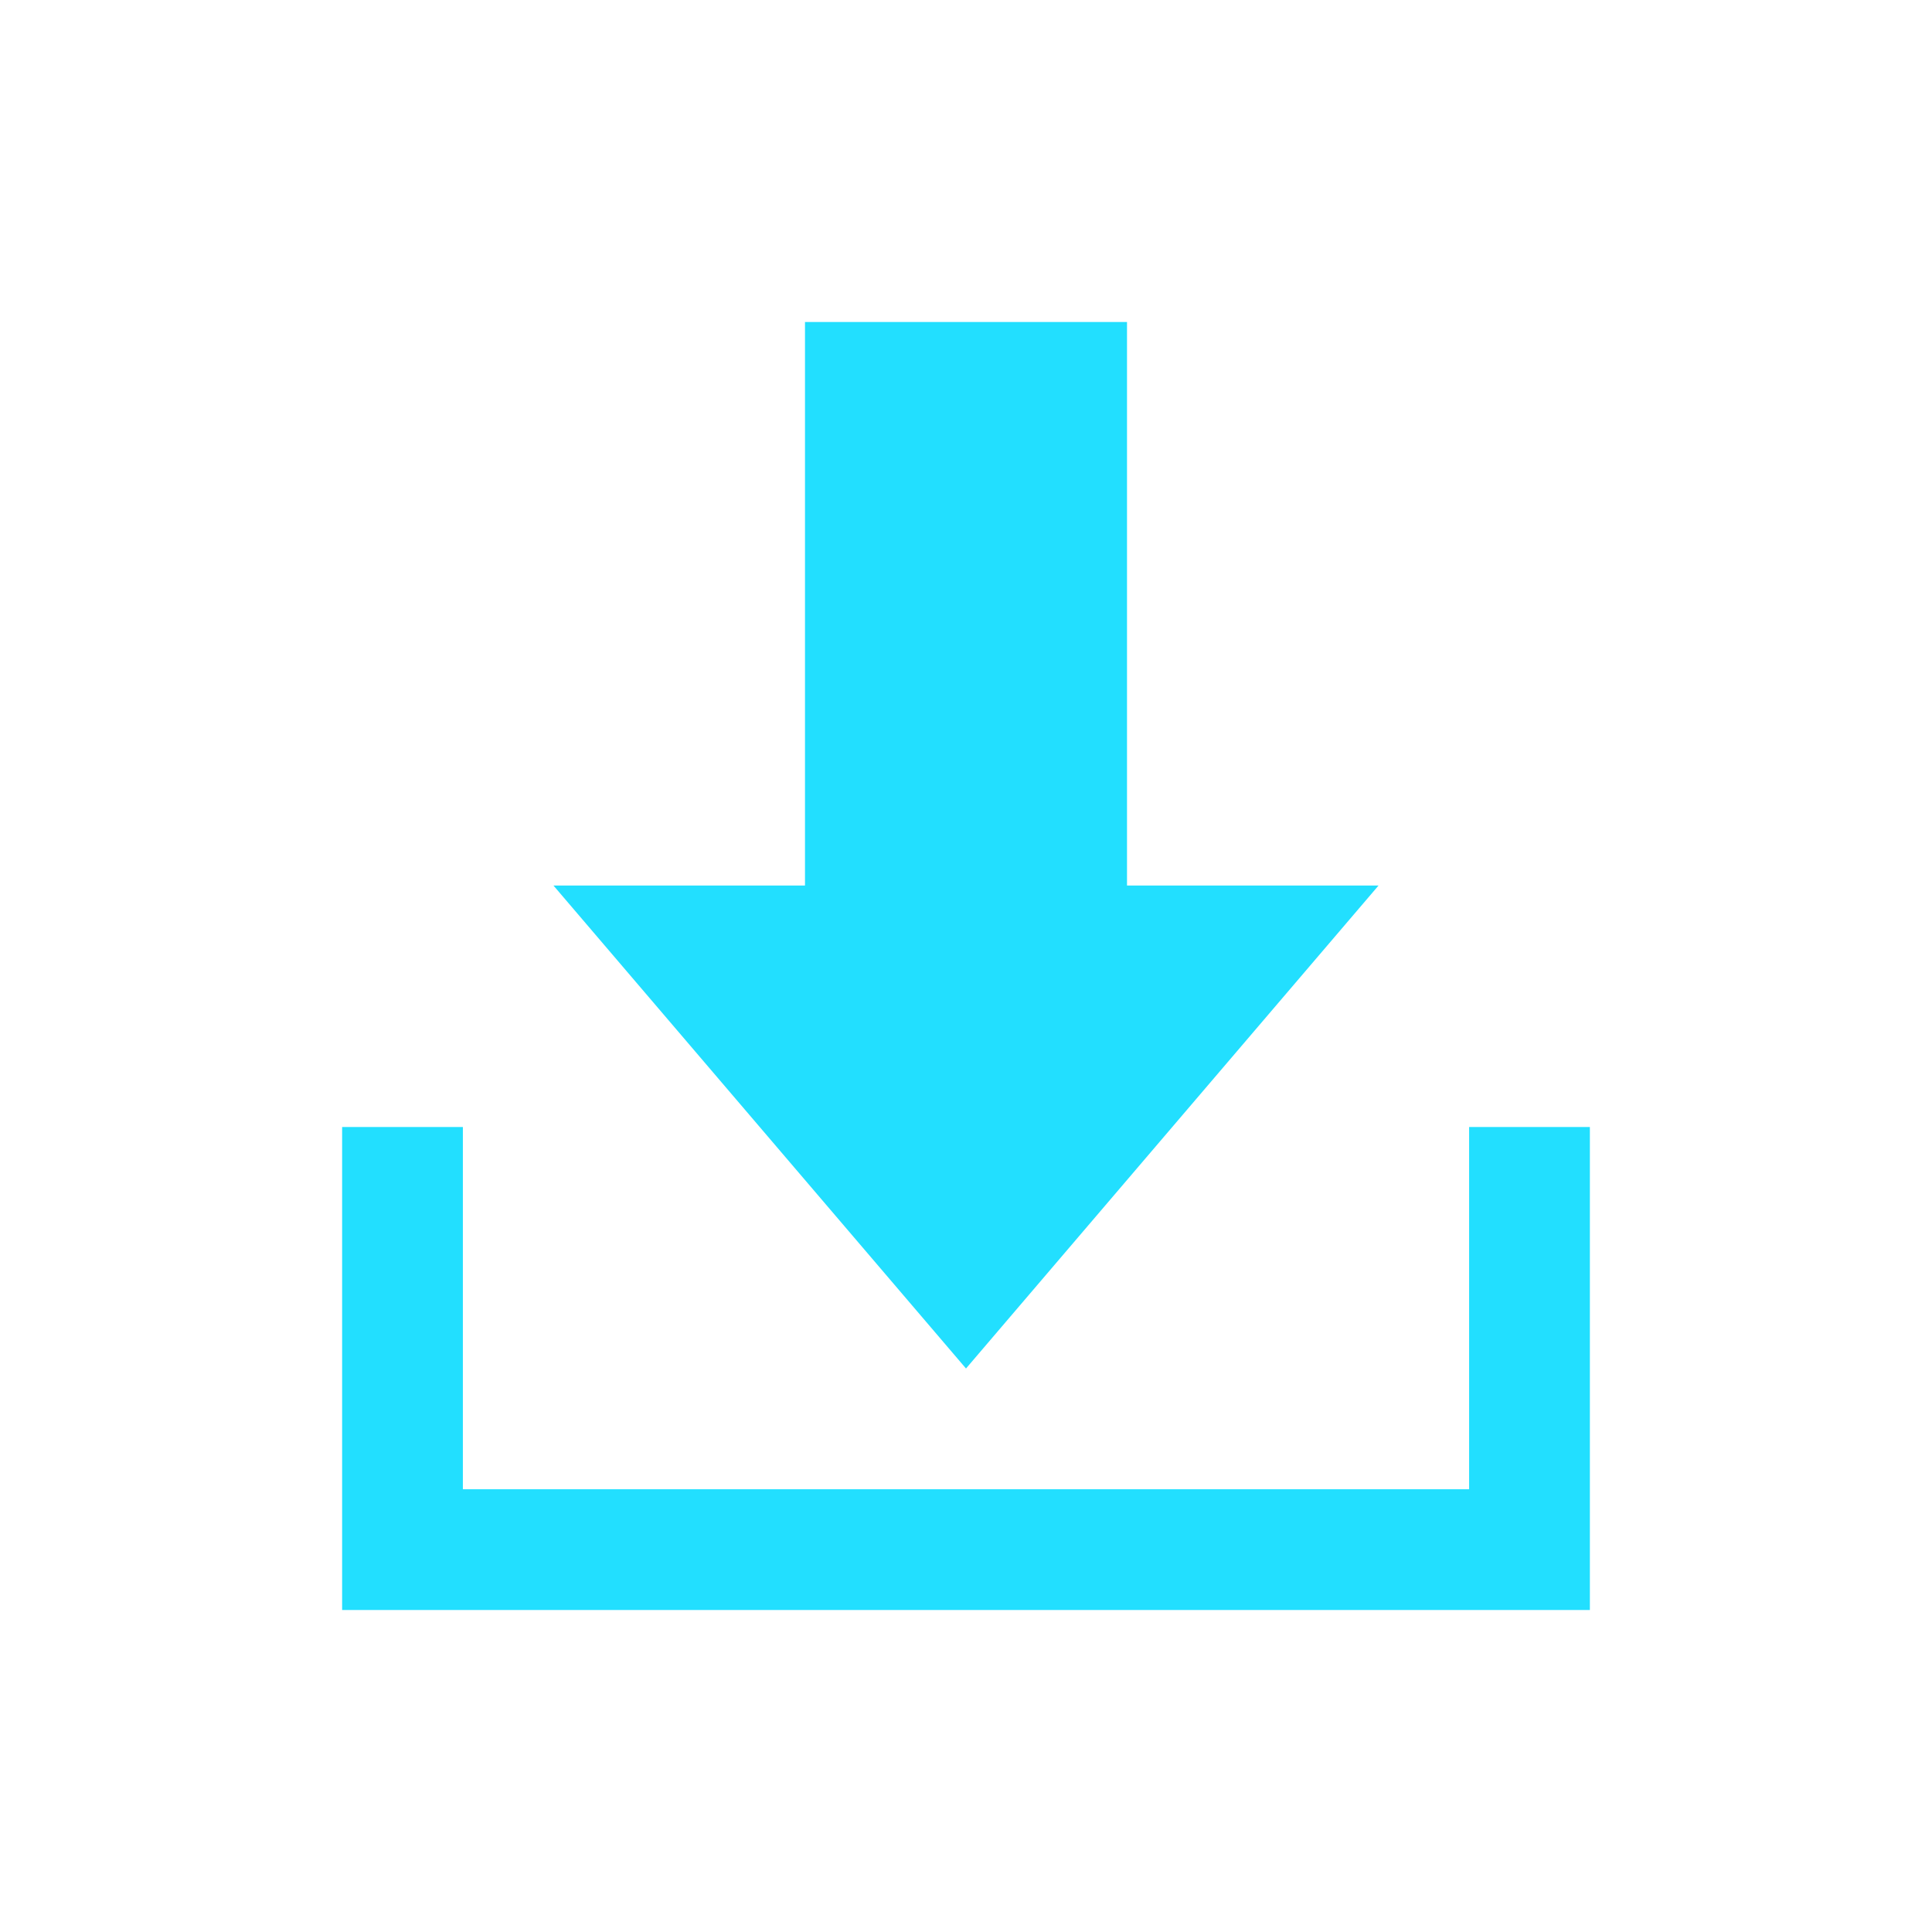 <svg width="566" height="566" xmlns="http://www.w3.org/2000/svg" xmlns:xlink="http://www.w3.org/1999/xlink" xml:space="preserve" overflow="hidden"><defs><clipPath id="clip0"><rect x="357" y="77" width="566" height="566"/></clipPath></defs><g clip-path="url(#clip0)" transform="translate(-357 -77)"><path d="M760.865 336.417 687.167 336.417 687.167 171.333 592.833 171.333 592.833 336.417 519.135 336.417 640 477.917Z" fill="#22DFFF"/><path d="M787.396 407.167 787.396 513.292 492.604 513.292 492.604 407.167 457.229 407.167 457.229 548.667 822.771 548.667 822.771 407.167Z" fill="#22DFFF"/></g></svg>